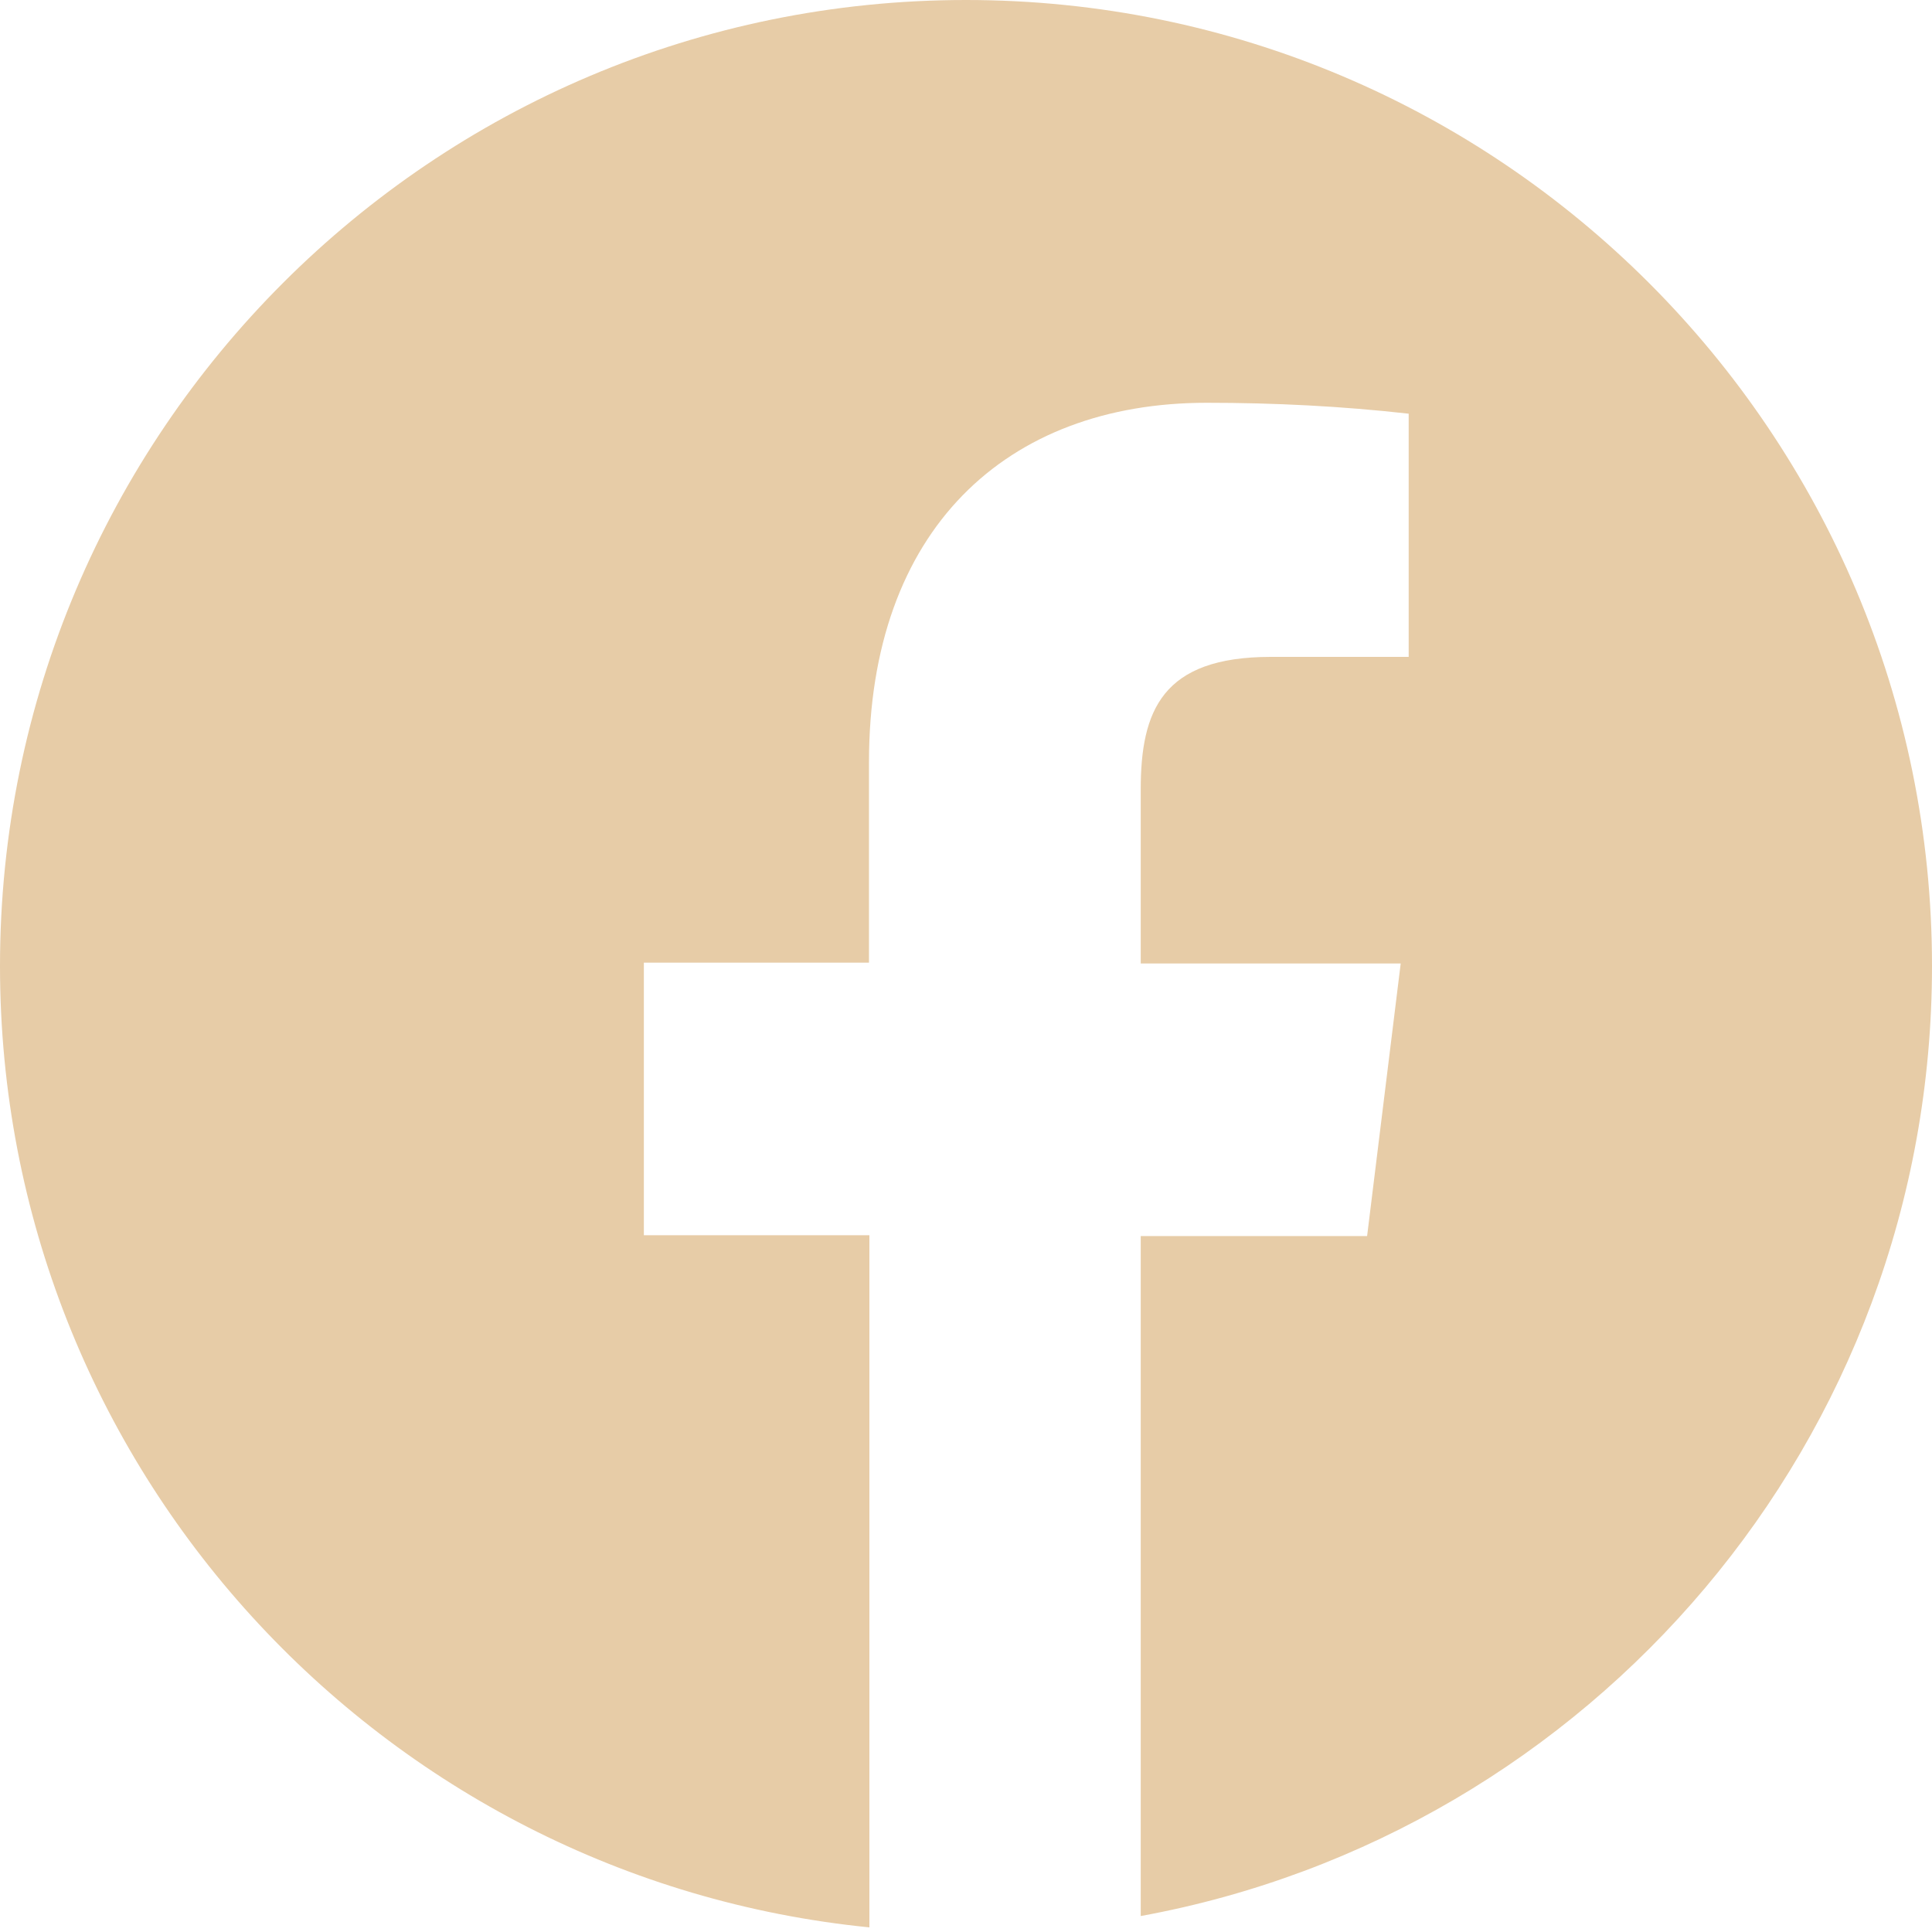 <?xml version="1.0" encoding="UTF-8"?><svg id="uuid-6f517017-d146-48a0-83b5-32ffc44f43b1" xmlns="http://www.w3.org/2000/svg" viewBox="0 0 46 46"><path d="M27.16,45.62c10.72-1.96,18.84-11.34,18.84-22.62C46,10.3,35.7,0,23,0S0,10.3,0,23c0,11.93,9.08,21.73,20.7,22.89v-16.48h-5.37v-6.49h5.36v-4.77c0-5.54,3.27-8.56,8.04-8.56,1.61,0,3.21.08,4.81.26v5.79h-3.28c-2.59,0-3.1,1.28-3.1,3.16v4.14h6.19l-.8,6.49h-5.39v16.21Z" style="fill:#e7cca7; fill-rule:evenodd;"/><path d="M23.06,46h-.11s.04,0,.06,0,.04,0,.06,0Z" style="fill:#e7cca7; fill-rule:evenodd;"/></svg>